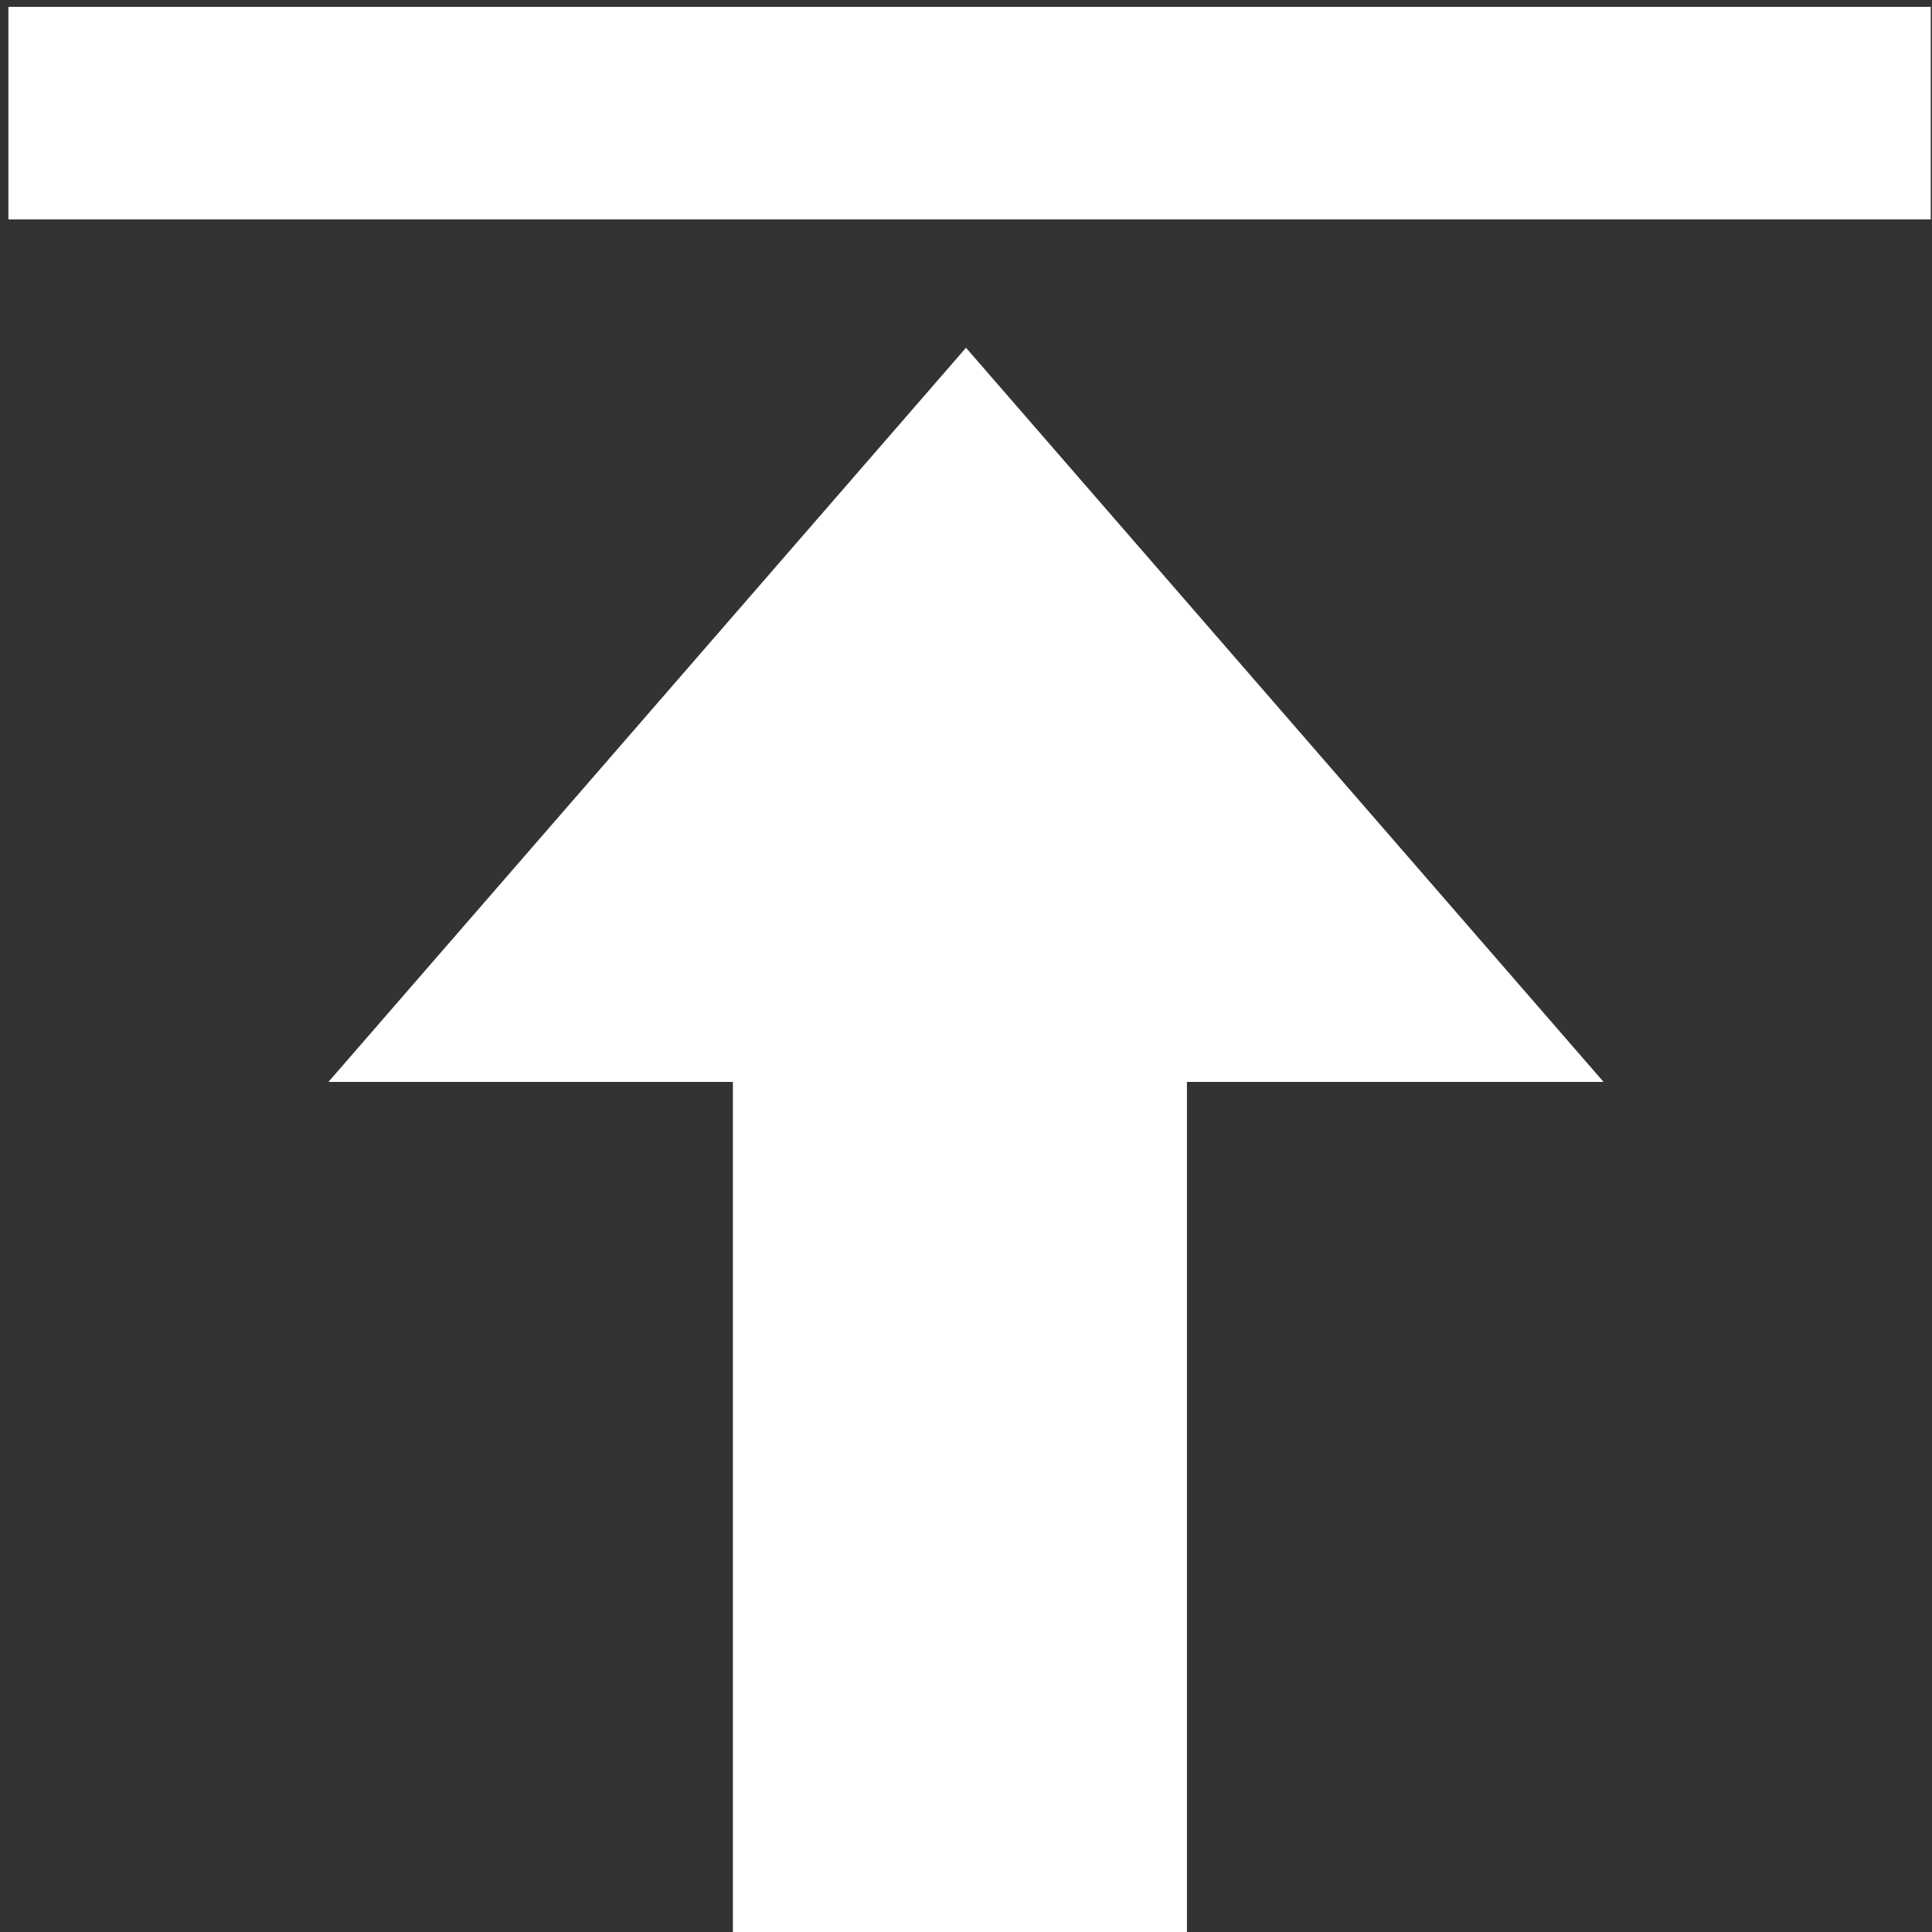 <?xml version="1.0" encoding="utf-8"?>
<!-- Generator: Adobe Illustrator 27.0.0, SVG Export Plug-In . SVG Version: 6.00 Build 0)  -->
<svg version="1.1" id="Layer_1" xmlns="http://www.w3.org/2000/svg" xmlns:xlink="http://www.w3.org/1999/xlink" x="0px" y="0px"
	 viewBox="0 0 20 20" style="enable-background:new 0 0 20 20;" xml:space="preserve">
<rect x="0" y="0" width="20" height="20" fill="#333333" stroke="none"/>
<style type="text/css">
	.st0{fill:#FFFFFF;}
</style>
<g id="XMLID_454_">
	
		<rect id="XMLID_457_" x="7.7" y="8" transform="matrix(-1 -1.224647e-16 1.224647e-16 -1 19.987 28)" class="st0" width="4.7" height="12.1"/>
	<polygon id="XMLID_456_" class="st0" points="10,3.6 13.3,7.4 16.6,11.2 10,11.2 3.4,11.2 6.7,7.4 	"/>
	
		<rect id="XMLID_455_" x="0" y="0" transform="matrix(-1 -1.224647e-16 1.224647e-16 -1 19.987 2.271)" class="st0" width="19.9" height="2.2"/>
</g>
</svg>
